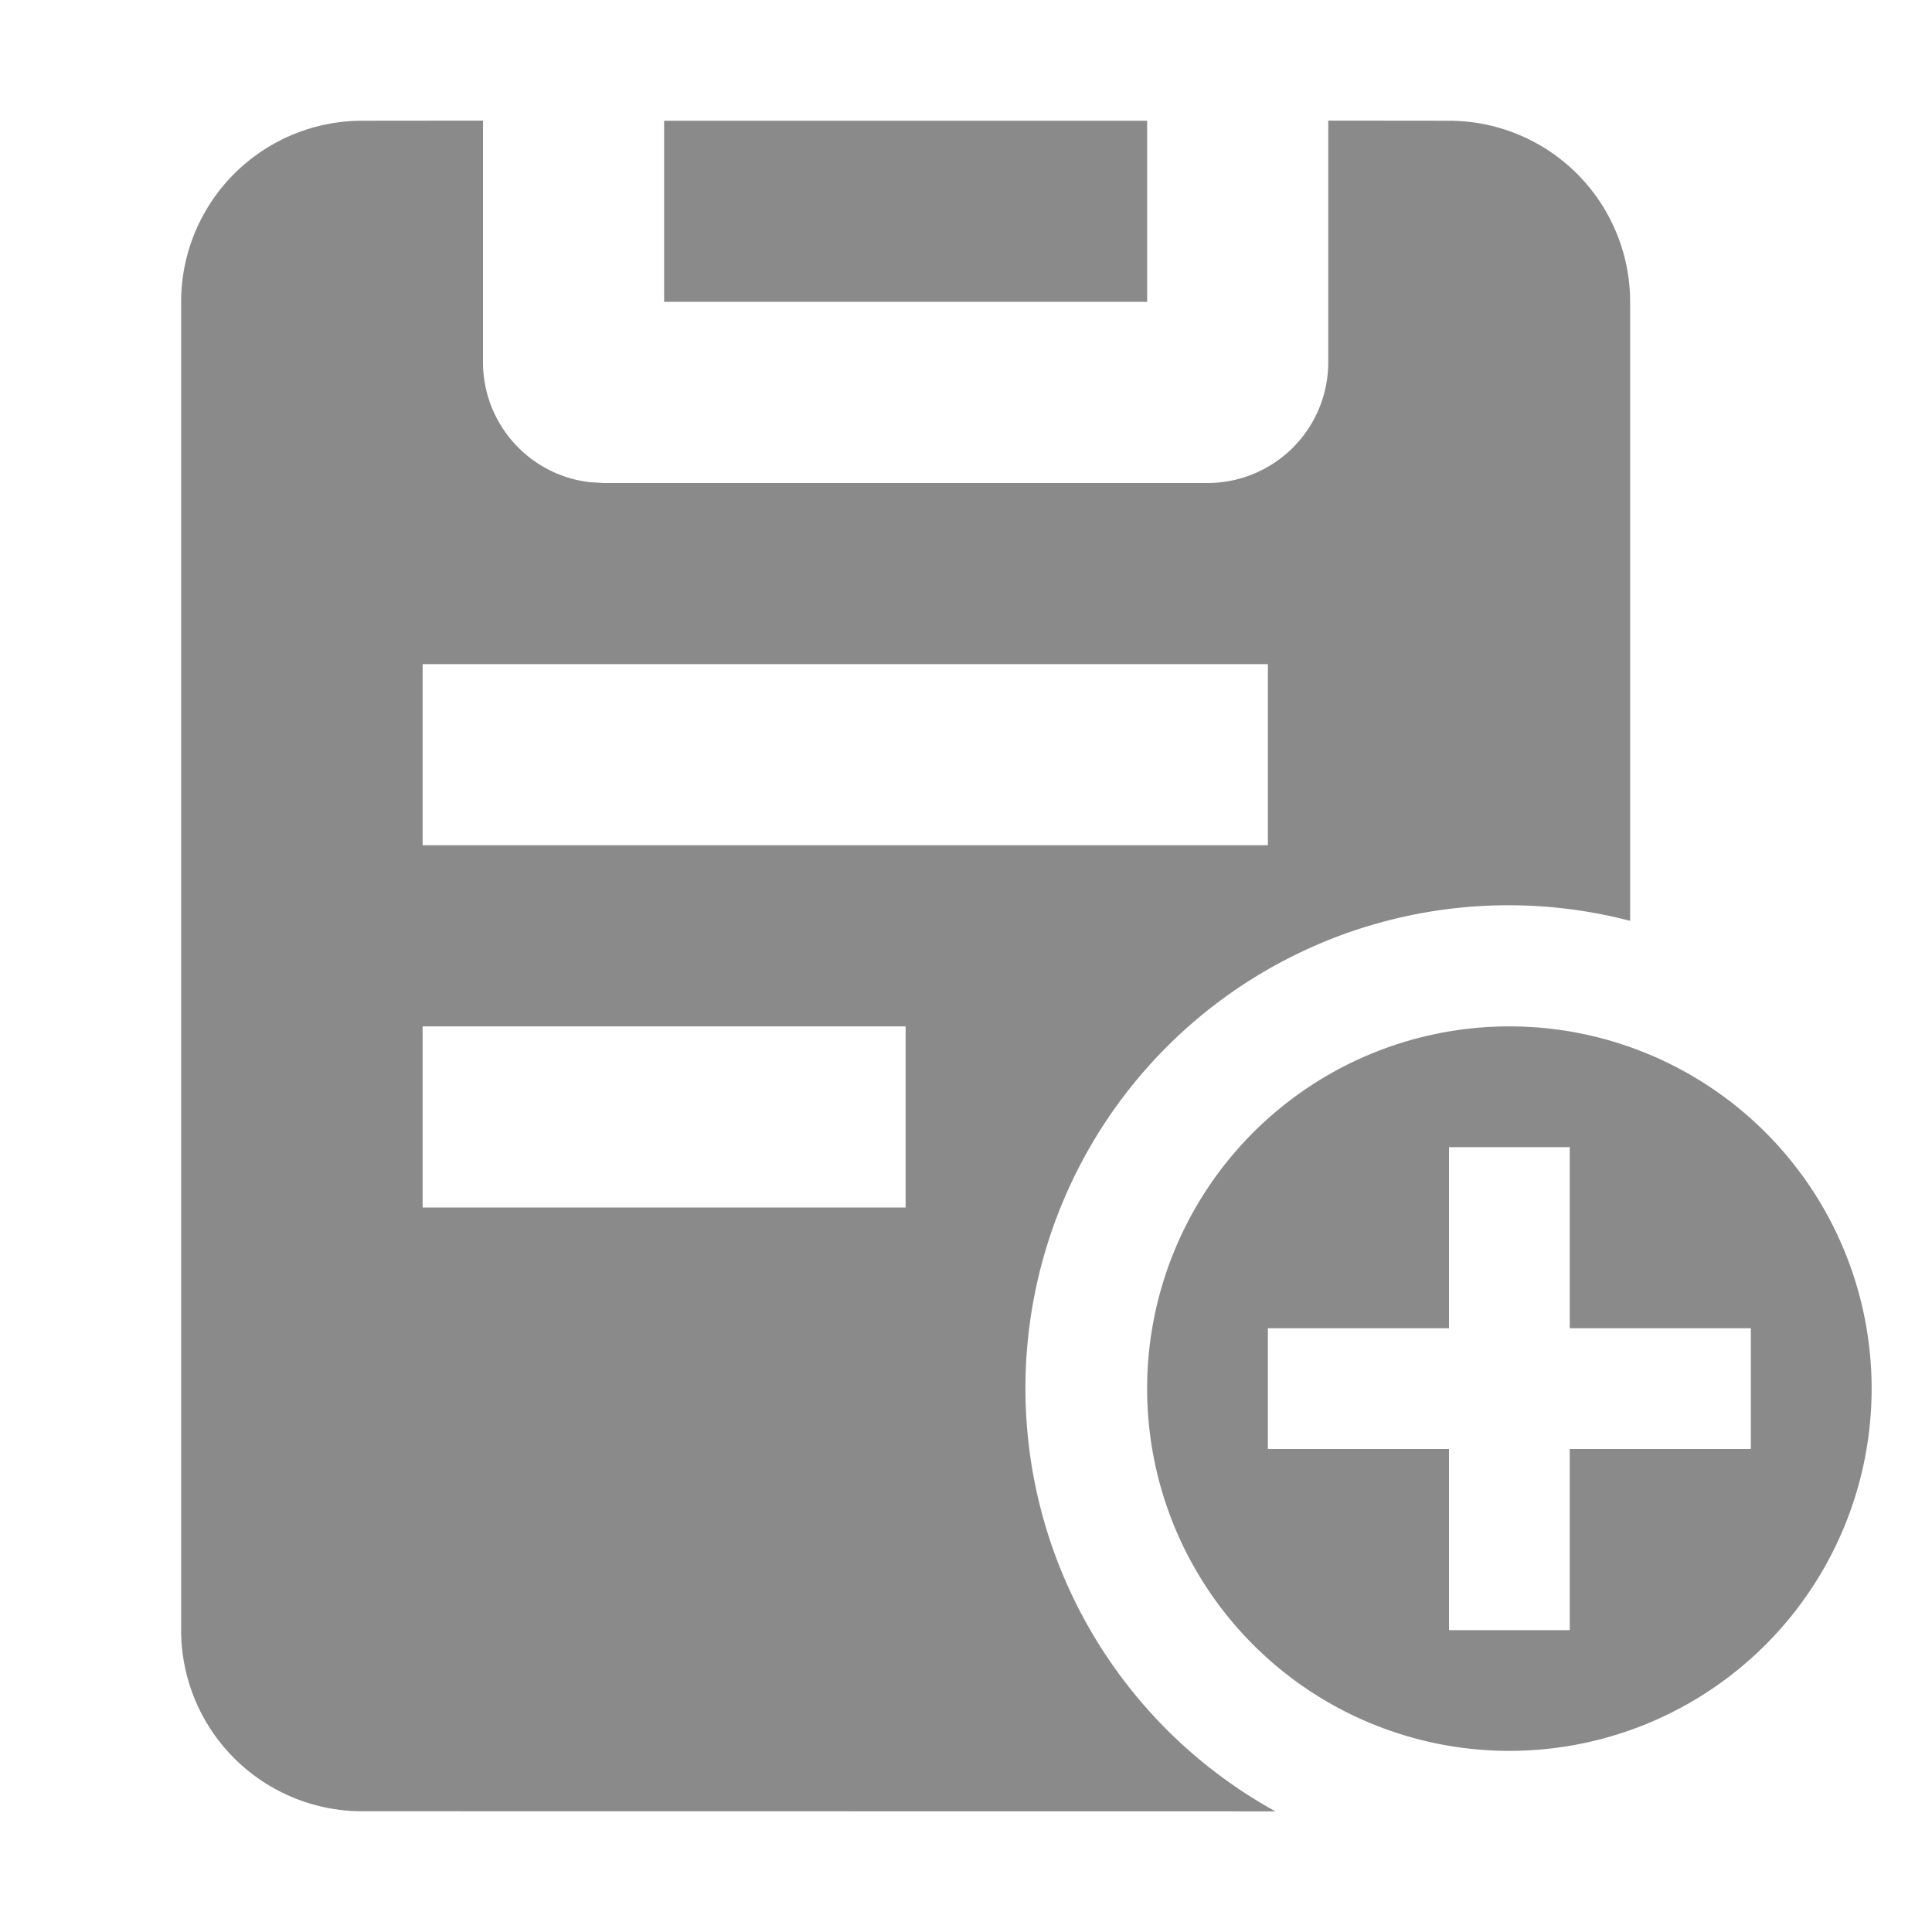 <?xml version="1.0" standalone="no"?><!DOCTYPE svg PUBLIC "-//W3C//DTD SVG 1.1//EN" "http://www.w3.org/Graphics/SVG/1.1/DTD/svg11.dtd"><svg t="1700634551689" class="icon" viewBox="0 0 1024 1024" version="1.1" xmlns="http://www.w3.org/2000/svg" p-id="15939" xmlns:xlink="http://www.w3.org/1999/xlink" width="200" height="200"><path d="M256 63.936V192a64 64 0 0 0 56.512 63.552L320 256h320a64 64 0 0 0 64-64V63.936L768 64a96 96 0 0 1 96 96v328.064a256 256 0 0 0-187.968 472L192 960a96 96 0 0 1-96-96v-704A96 96 0 0 1 192 64l64-0.064zM800 544a192 192 0 1 1 0 384 192 192 0 0 1 0-384z m32 64h-64V704h-96v64H768v96h64V768h96v-64H832V608z m-352-64h-256V640h256V544z m192-192h-448V448h448V352zM608 64v96h-256V64h256z" fill="#8a8a8a" p-id="15940"></path></svg>